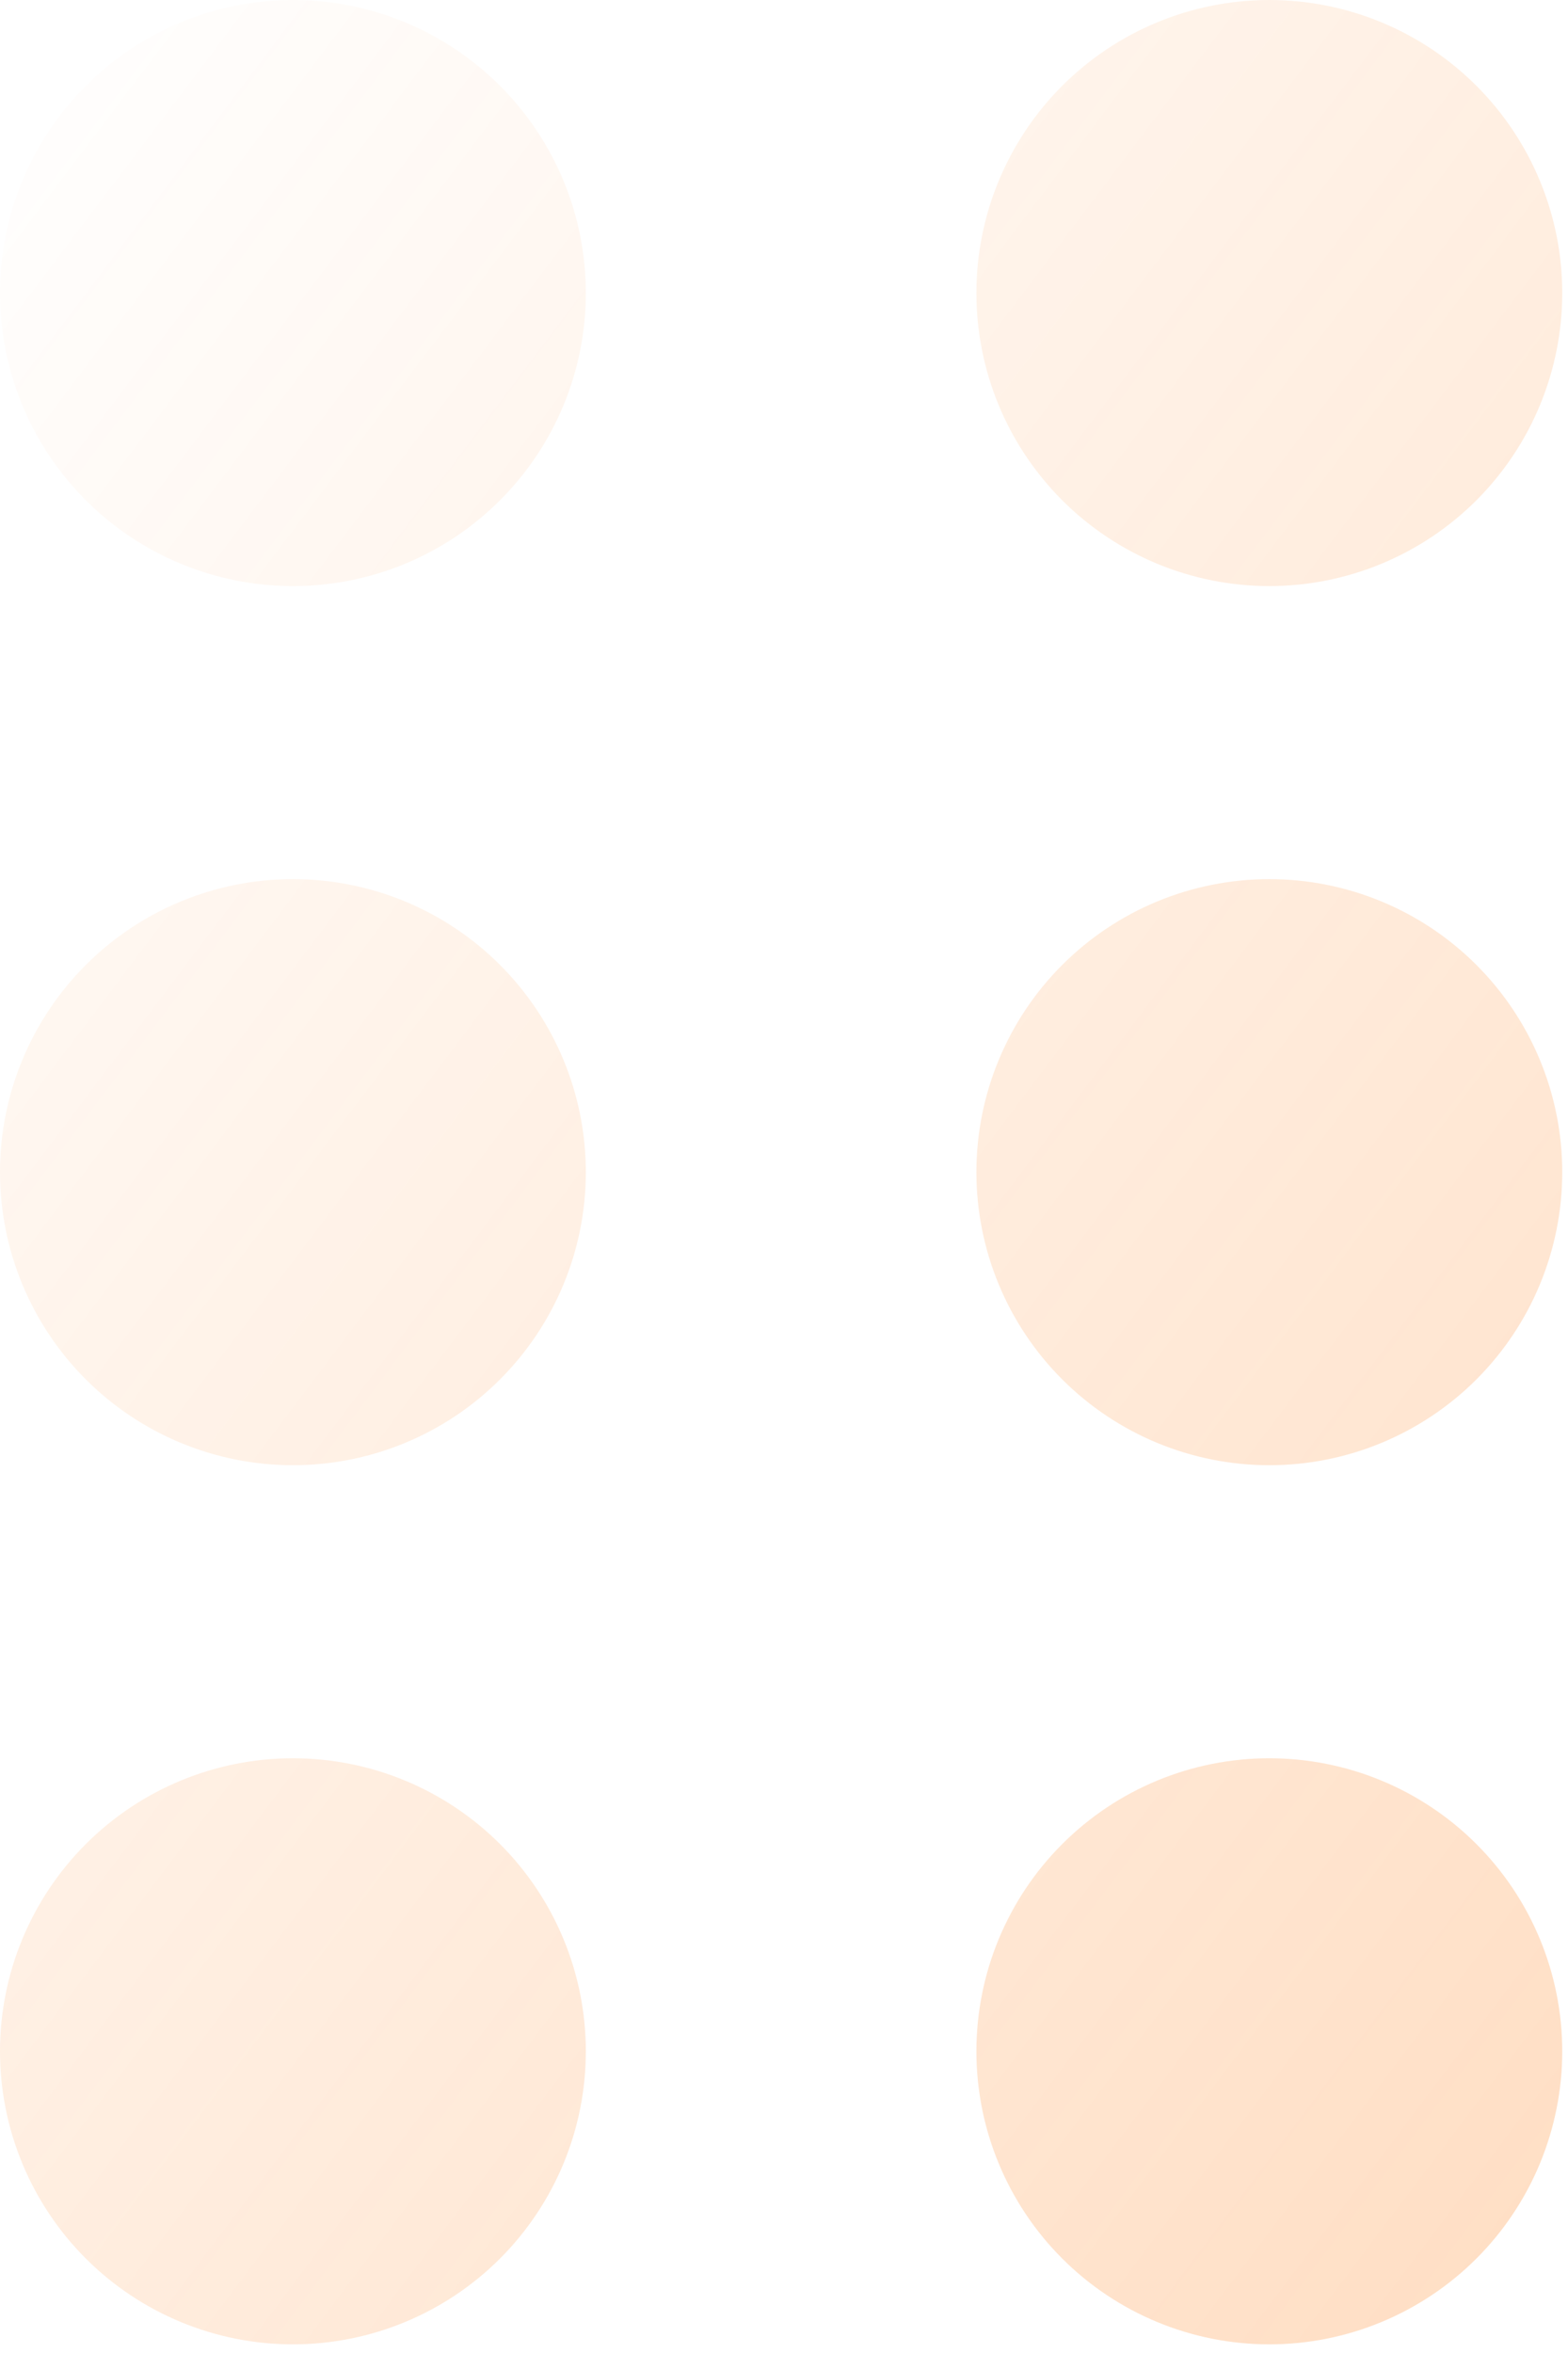 <?xml version="1.0" encoding="UTF-8"?> <svg xmlns="http://www.w3.org/2000/svg" width="136" height="204" viewBox="0 0 136 204" fill="none"> <path d="M25.406 50.812C28.743 50.812 32.046 50.155 35.129 48.879C38.211 47.602 41.012 45.73 43.371 43.371C45.73 41.012 47.602 38.211 48.879 35.129C50.155 32.046 50.812 28.743 50.812 25.406C50.812 22.07 50.155 18.766 48.879 15.684C47.602 12.601 45.73 9.801 43.371 7.441C41.012 5.082 38.211 3.211 35.129 1.934C32.046 0.657 28.743 -4.97162e-08 25.406 0C18.668 1.00406e-07 12.206 2.677 7.441 7.441C2.677 12.206 0 18.668 0 25.406C0 32.144 2.677 38.607 7.441 43.371C12.206 48.136 18.668 50.812 25.406 50.812ZM25.406 127.031C32.144 127.031 38.607 124.355 43.371 119.59C48.136 114.825 50.812 108.363 50.812 101.625C50.812 94.887 48.136 88.425 43.371 83.66C38.607 78.895 32.144 76.219 25.406 76.219C18.668 76.219 12.206 78.895 7.441 83.66C2.677 88.425 0 94.887 0 101.625C0 108.363 2.677 114.825 7.441 119.59C12.206 124.355 18.668 127.031 25.406 127.031ZM50.812 177.844C50.812 181.18 50.155 184.484 48.879 187.566C47.602 190.649 45.73 193.449 43.371 195.809C41.012 198.168 38.211 200.039 35.129 201.316C32.046 202.593 28.743 203.25 25.406 203.25C22.07 203.25 18.766 202.593 15.684 201.316C12.601 200.039 9.8 198.168 7.441 195.809C5.082 193.449 3.211 190.649 1.934 187.566C0.657 184.484 -7.03093e-08 181.18 0 177.844C1.41996e-07 171.106 2.677 164.643 7.441 159.879C12.206 155.114 18.668 152.438 25.406 152.438C32.144 152.438 38.607 155.114 43.371 159.879C48.136 164.643 50.812 171.106 50.812 177.844ZM110.094 50.812C113.43 50.812 116.734 50.155 119.816 48.879C122.899 47.602 125.699 45.73 128.059 43.371C130.418 41.012 132.289 38.211 133.566 35.129C134.843 32.046 135.5 28.743 135.5 25.406C135.5 22.07 134.843 18.766 133.566 15.684C132.289 12.601 130.418 9.801 128.059 7.441C125.699 5.082 122.899 3.211 119.816 1.934C116.734 0.657 113.43 -4.97162e-08 110.094 0C103.356 1.00406e-07 96.893 2.677 92.129 7.441C87.364 12.206 84.688 18.668 84.688 25.406C84.688 32.144 87.364 38.607 92.129 43.371C96.893 48.136 103.356 50.812 110.094 50.812ZM135.5 101.625C135.5 108.363 132.823 114.825 128.059 119.59C123.294 124.355 116.832 127.031 110.094 127.031C103.356 127.031 96.893 124.355 92.129 119.59C87.364 114.825 84.688 108.363 84.688 101.625C84.688 94.887 87.364 88.425 92.129 83.66C96.893 78.895 103.356 76.219 110.094 76.219C116.832 76.219 123.294 78.895 128.059 83.66C132.823 88.425 135.5 94.887 135.5 101.625ZM110.094 203.25C113.43 203.25 116.734 202.593 119.816 201.316C122.899 200.039 125.699 198.168 128.059 195.809C130.418 193.449 132.289 190.649 133.566 187.566C134.843 184.484 135.5 181.18 135.5 177.844C135.5 174.507 134.843 171.204 133.566 168.121C132.289 165.039 130.418 162.238 128.059 159.879C125.699 157.52 122.899 155.648 119.816 154.371C116.734 153.095 113.43 152.438 110.094 152.438C103.356 152.438 96.893 155.114 92.129 159.879C87.364 164.643 84.688 171.106 84.688 177.844C84.688 184.582 87.364 191.044 92.129 195.809C96.893 200.573 103.356 203.25 110.094 203.25Z" fill="url(#paint0_linear_319_5222)"></path> <defs> <linearGradient id="paint0_linear_319_5222" x1="0.25" y1="0.125" x2="349.814" y2="263.83" gradientUnits="userSpaceOnUse"> <stop stop-color="#FF7201" stop-opacity="0"></stop> <stop offset="1" stop-color="#FF7201" stop-opacity="0.45"></stop> </linearGradient> </defs> </svg> 